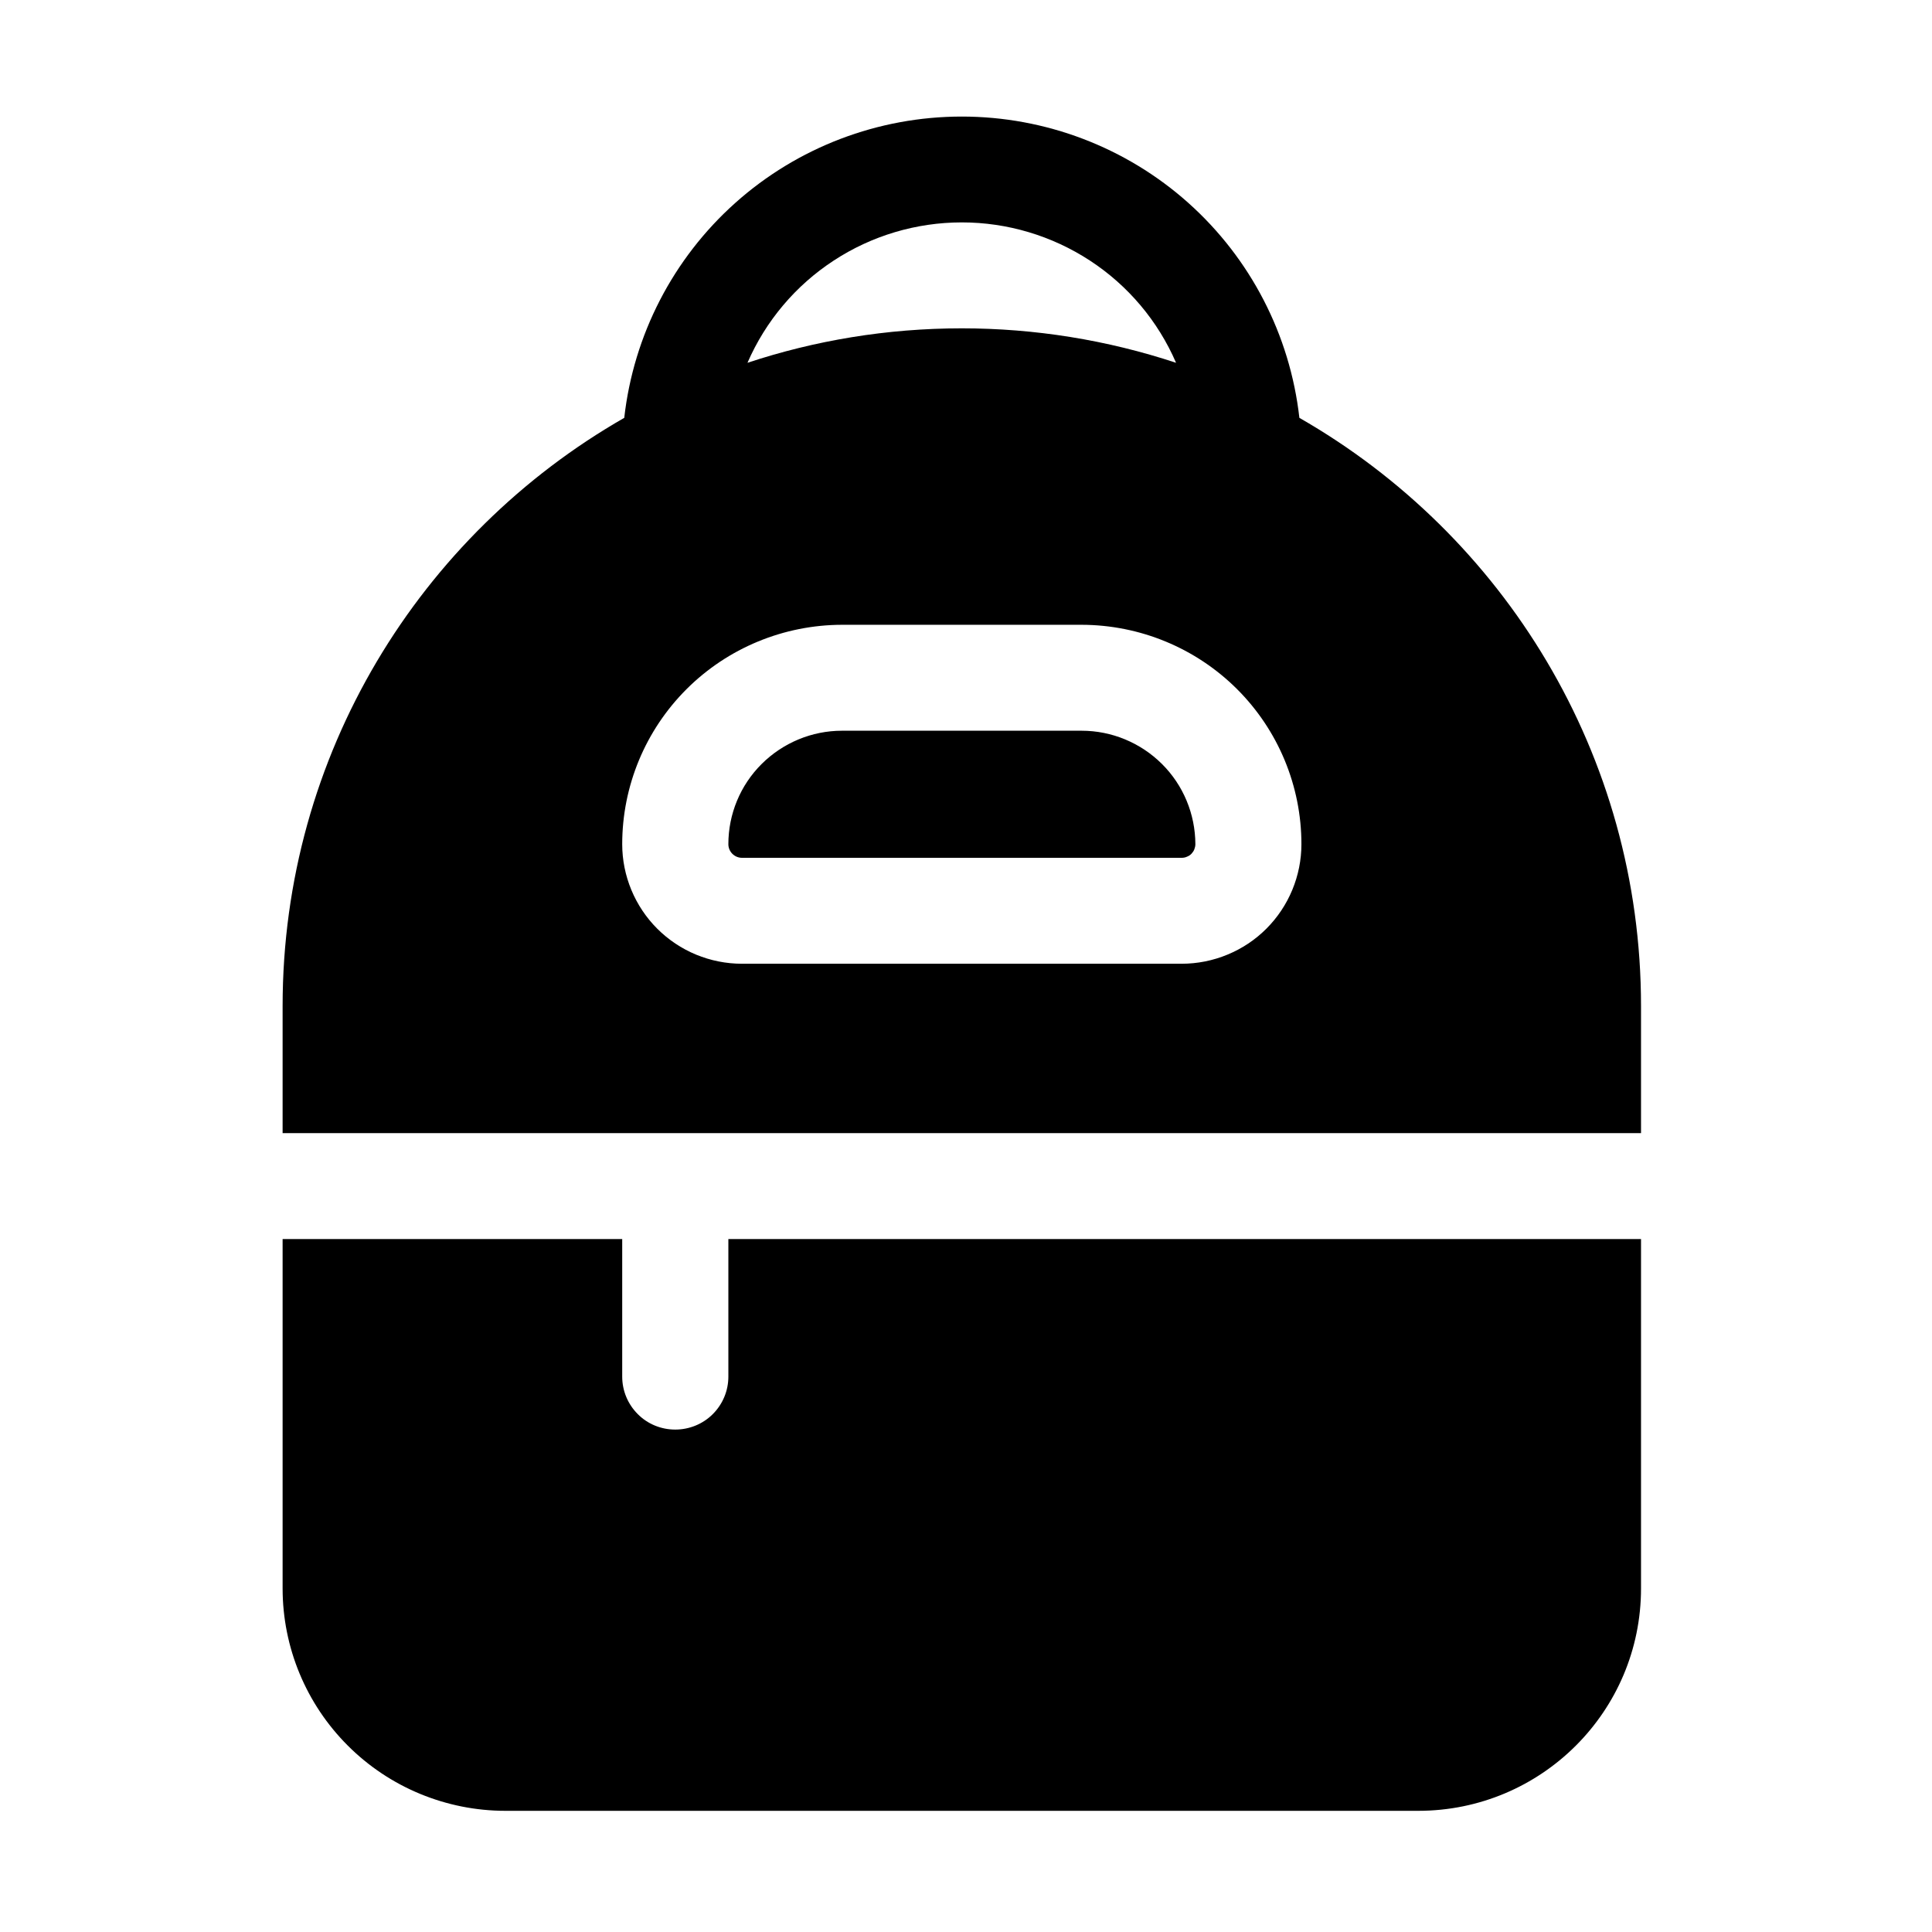 <svg width="18" height="18" viewBox="0 0 18 18" fill="none" xmlns="http://www.w3.org/2000/svg">
<path d="M7.845 6.808C7.564 6.808 7.295 6.92 7.096 7.118C6.897 7.316 6.786 7.585 6.786 7.865C6.786 7.935 6.843 7.992 6.913 7.992H11.01C11.026 7.992 11.043 7.989 11.058 7.982C11.074 7.976 11.088 7.967 11.1 7.955C11.111 7.943 11.121 7.929 11.127 7.914C11.133 7.898 11.137 7.882 11.137 7.865C11.136 7.585 11.025 7.316 10.826 7.118C10.627 6.92 10.358 6.808 10.077 6.808H7.845ZM8.961 1.086C8.182 1.086 7.431 1.372 6.851 1.89C6.271 2.408 5.903 3.121 5.816 3.893C3.914 4.982 2.633 7.028 2.633 9.373V10.557H15.289V9.373C15.289 7.028 14.008 4.982 12.106 3.893C12.019 3.121 11.651 2.408 11.071 1.89C10.491 1.372 9.739 1.086 8.961 1.086ZM8.961 3.059C8.263 3.059 7.592 3.172 6.964 3.38C7.133 2.991 7.412 2.66 7.767 2.428C8.121 2.196 8.537 2.072 8.961 2.072C9.385 2.072 9.8 2.196 10.155 2.428C10.51 2.66 10.789 2.991 10.957 3.38C10.313 3.167 9.639 3.059 8.961 3.059ZM5.797 7.865C5.797 7.323 6.013 6.803 6.397 6.42C6.781 6.037 7.302 5.822 7.845 5.821H10.077C10.62 5.822 11.141 6.037 11.525 6.42C11.909 6.803 12.125 7.323 12.125 7.865C12.125 8.011 12.096 8.156 12.04 8.291C11.984 8.426 11.902 8.549 11.798 8.653C11.695 8.756 11.572 8.838 11.436 8.894C11.301 8.95 11.156 8.979 11.009 8.979H6.912C6.766 8.979 6.621 8.95 6.485 8.894C6.35 8.838 6.227 8.756 6.123 8.652C6.02 8.549 5.938 8.426 5.882 8.291C5.826 8.156 5.797 8.011 5.797 7.865ZM5.797 11.544V12.826C5.797 12.957 5.849 13.082 5.942 13.175C6.034 13.268 6.16 13.319 6.291 13.319C6.422 13.319 6.548 13.268 6.641 13.175C6.734 13.082 6.786 12.957 6.786 12.826V11.544H15.289V14.799C15.289 15.944 14.36 16.871 13.213 16.871H4.709C4.159 16.871 3.63 16.653 3.241 16.264C2.852 15.876 2.633 15.349 2.633 14.799V11.544H5.797Z" fill="black"/>
</svg>
